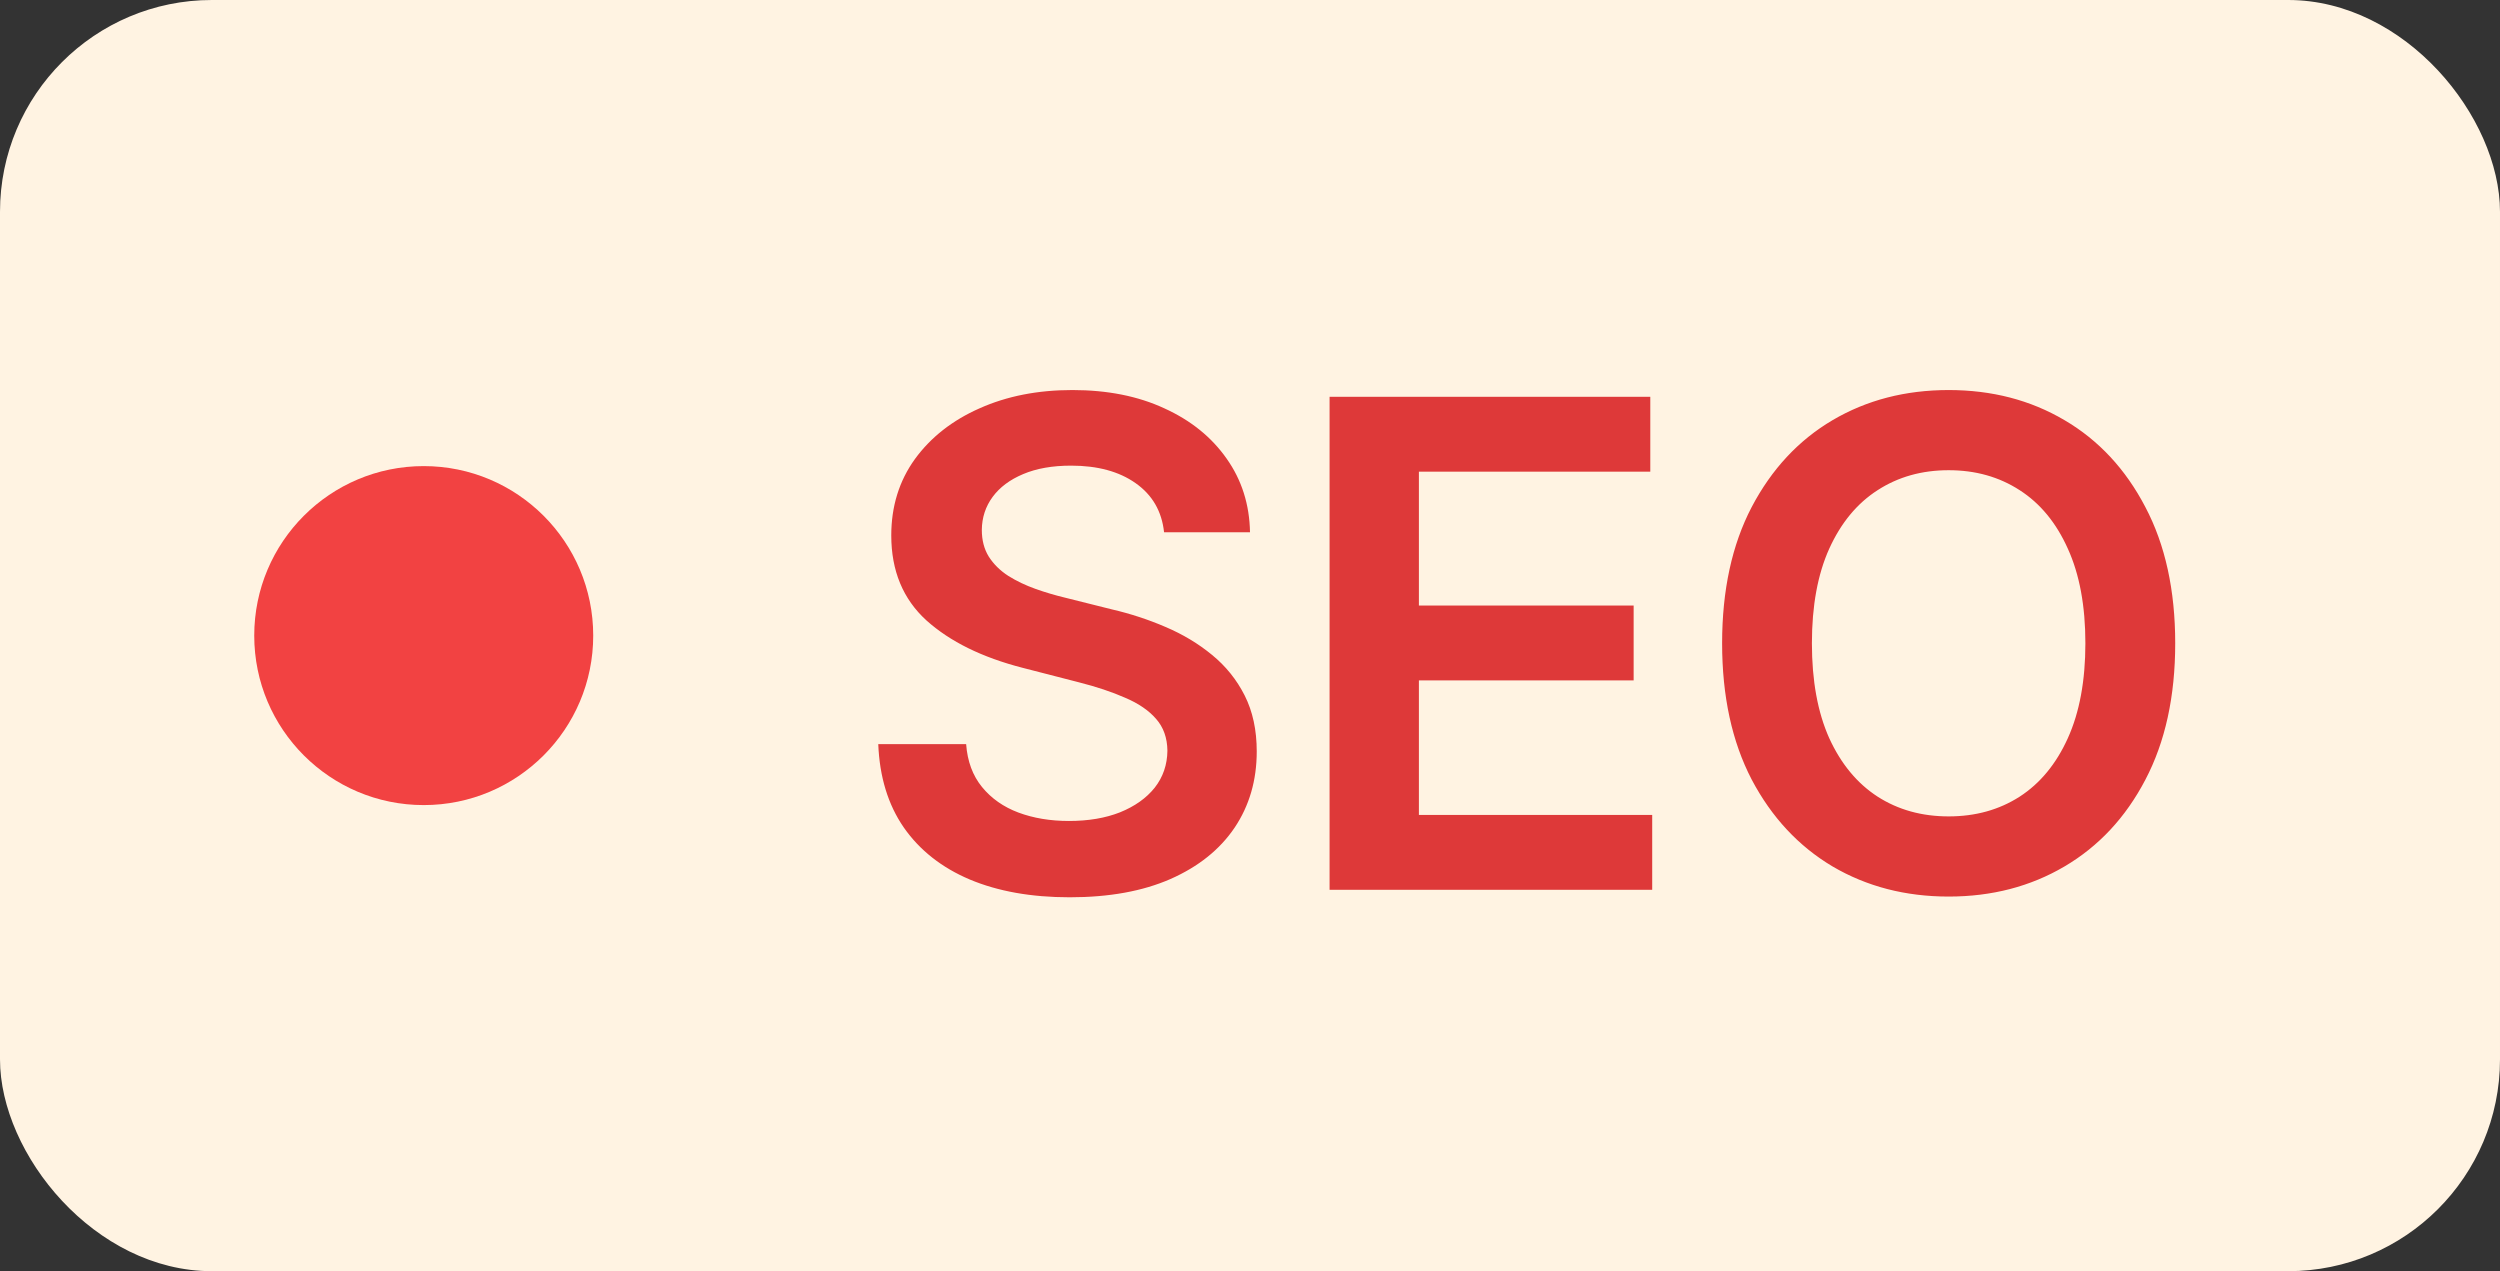 <?xml version="1.0" encoding="UTF-8"?> <svg xmlns="http://www.w3.org/2000/svg" width="59" height="30" viewBox="0 0 59 30" fill="none"><rect x="0" y="0" width="59" height="30" fill="#333333" stroke="none"/><rect width="59" height="30" rx="5" fill="#FFF3E2"></rect><circle cx="10" cy="15" r="4" fill="#F24242"></circle><path d="M27.472 12.562C27.419 12.066 27.195 11.68 26.801 11.403C26.411 11.127 25.903 10.989 25.278 10.989C24.839 10.989 24.462 11.055 24.148 11.188C23.833 11.32 23.593 11.5 23.426 11.727C23.259 11.954 23.174 12.214 23.171 12.506C23.171 12.748 23.225 12.958 23.335 13.136C23.449 13.314 23.602 13.466 23.796 13.591C23.989 13.712 24.203 13.814 24.438 13.898C24.672 13.981 24.909 14.051 25.148 14.108L26.239 14.381C26.678 14.483 27.1 14.621 27.506 14.796C27.915 14.97 28.28 15.189 28.602 15.454C28.928 15.72 29.186 16.04 29.375 16.415C29.564 16.79 29.659 17.229 29.659 17.733C29.659 18.415 29.485 19.015 29.136 19.534C28.788 20.049 28.284 20.453 27.625 20.744C26.97 21.032 26.176 21.176 25.244 21.176C24.339 21.176 23.553 21.036 22.886 20.756C22.224 20.475 21.704 20.066 21.329 19.528C20.958 18.991 20.758 18.335 20.727 17.562H22.801C22.831 17.968 22.956 18.305 23.176 18.574C23.396 18.843 23.682 19.044 24.034 19.176C24.39 19.309 24.788 19.375 25.227 19.375C25.686 19.375 26.087 19.307 26.432 19.171C26.78 19.03 27.053 18.837 27.25 18.591C27.447 18.341 27.547 18.049 27.551 17.716C27.547 17.413 27.458 17.163 27.284 16.966C27.11 16.765 26.866 16.599 26.551 16.466C26.241 16.329 25.877 16.208 25.46 16.102L24.136 15.761C23.178 15.515 22.421 15.142 21.864 14.642C21.311 14.138 21.034 13.47 21.034 12.636C21.034 11.951 21.22 11.35 21.591 10.835C21.966 10.32 22.475 9.92 23.119 9.636C23.763 9.348 24.492 9.205 25.307 9.205C26.133 9.205 26.856 9.348 27.477 9.636C28.102 9.92 28.593 10.316 28.949 10.824C29.305 11.328 29.489 11.907 29.5 12.562H27.472ZM31.378 21V9.364H38.947V11.131H33.486V14.29H38.554V16.057H33.486V19.233H38.992V21H31.378ZM51.335 15.182C51.335 16.436 51.1 17.509 50.63 18.403C50.164 19.294 49.528 19.975 48.721 20.449C47.918 20.922 47.007 21.159 45.988 21.159C44.969 21.159 44.056 20.922 43.25 20.449C42.447 19.972 41.81 19.288 41.34 18.398C40.875 17.504 40.642 16.432 40.642 15.182C40.642 13.928 40.875 12.856 41.34 11.966C41.81 11.072 42.447 10.388 43.25 9.915C44.056 9.441 44.969 9.205 45.988 9.205C47.007 9.205 47.918 9.441 48.721 9.915C49.528 10.388 50.164 11.072 50.63 11.966C51.1 12.856 51.335 13.928 51.335 15.182ZM49.215 15.182C49.215 14.299 49.077 13.555 48.801 12.949C48.528 12.339 48.149 11.879 47.664 11.568C47.179 11.254 46.621 11.097 45.988 11.097C45.356 11.097 44.797 11.254 44.312 11.568C43.827 11.879 43.447 12.339 43.17 12.949C42.897 13.555 42.761 14.299 42.761 15.182C42.761 16.064 42.897 16.811 43.17 17.421C43.447 18.026 43.827 18.487 44.312 18.801C44.797 19.112 45.356 19.267 45.988 19.267C46.621 19.267 47.179 19.112 47.664 18.801C48.149 18.487 48.528 18.026 48.801 17.421C49.077 16.811 49.215 16.064 49.215 15.182Z" fill="#DE3939"></path></svg> 